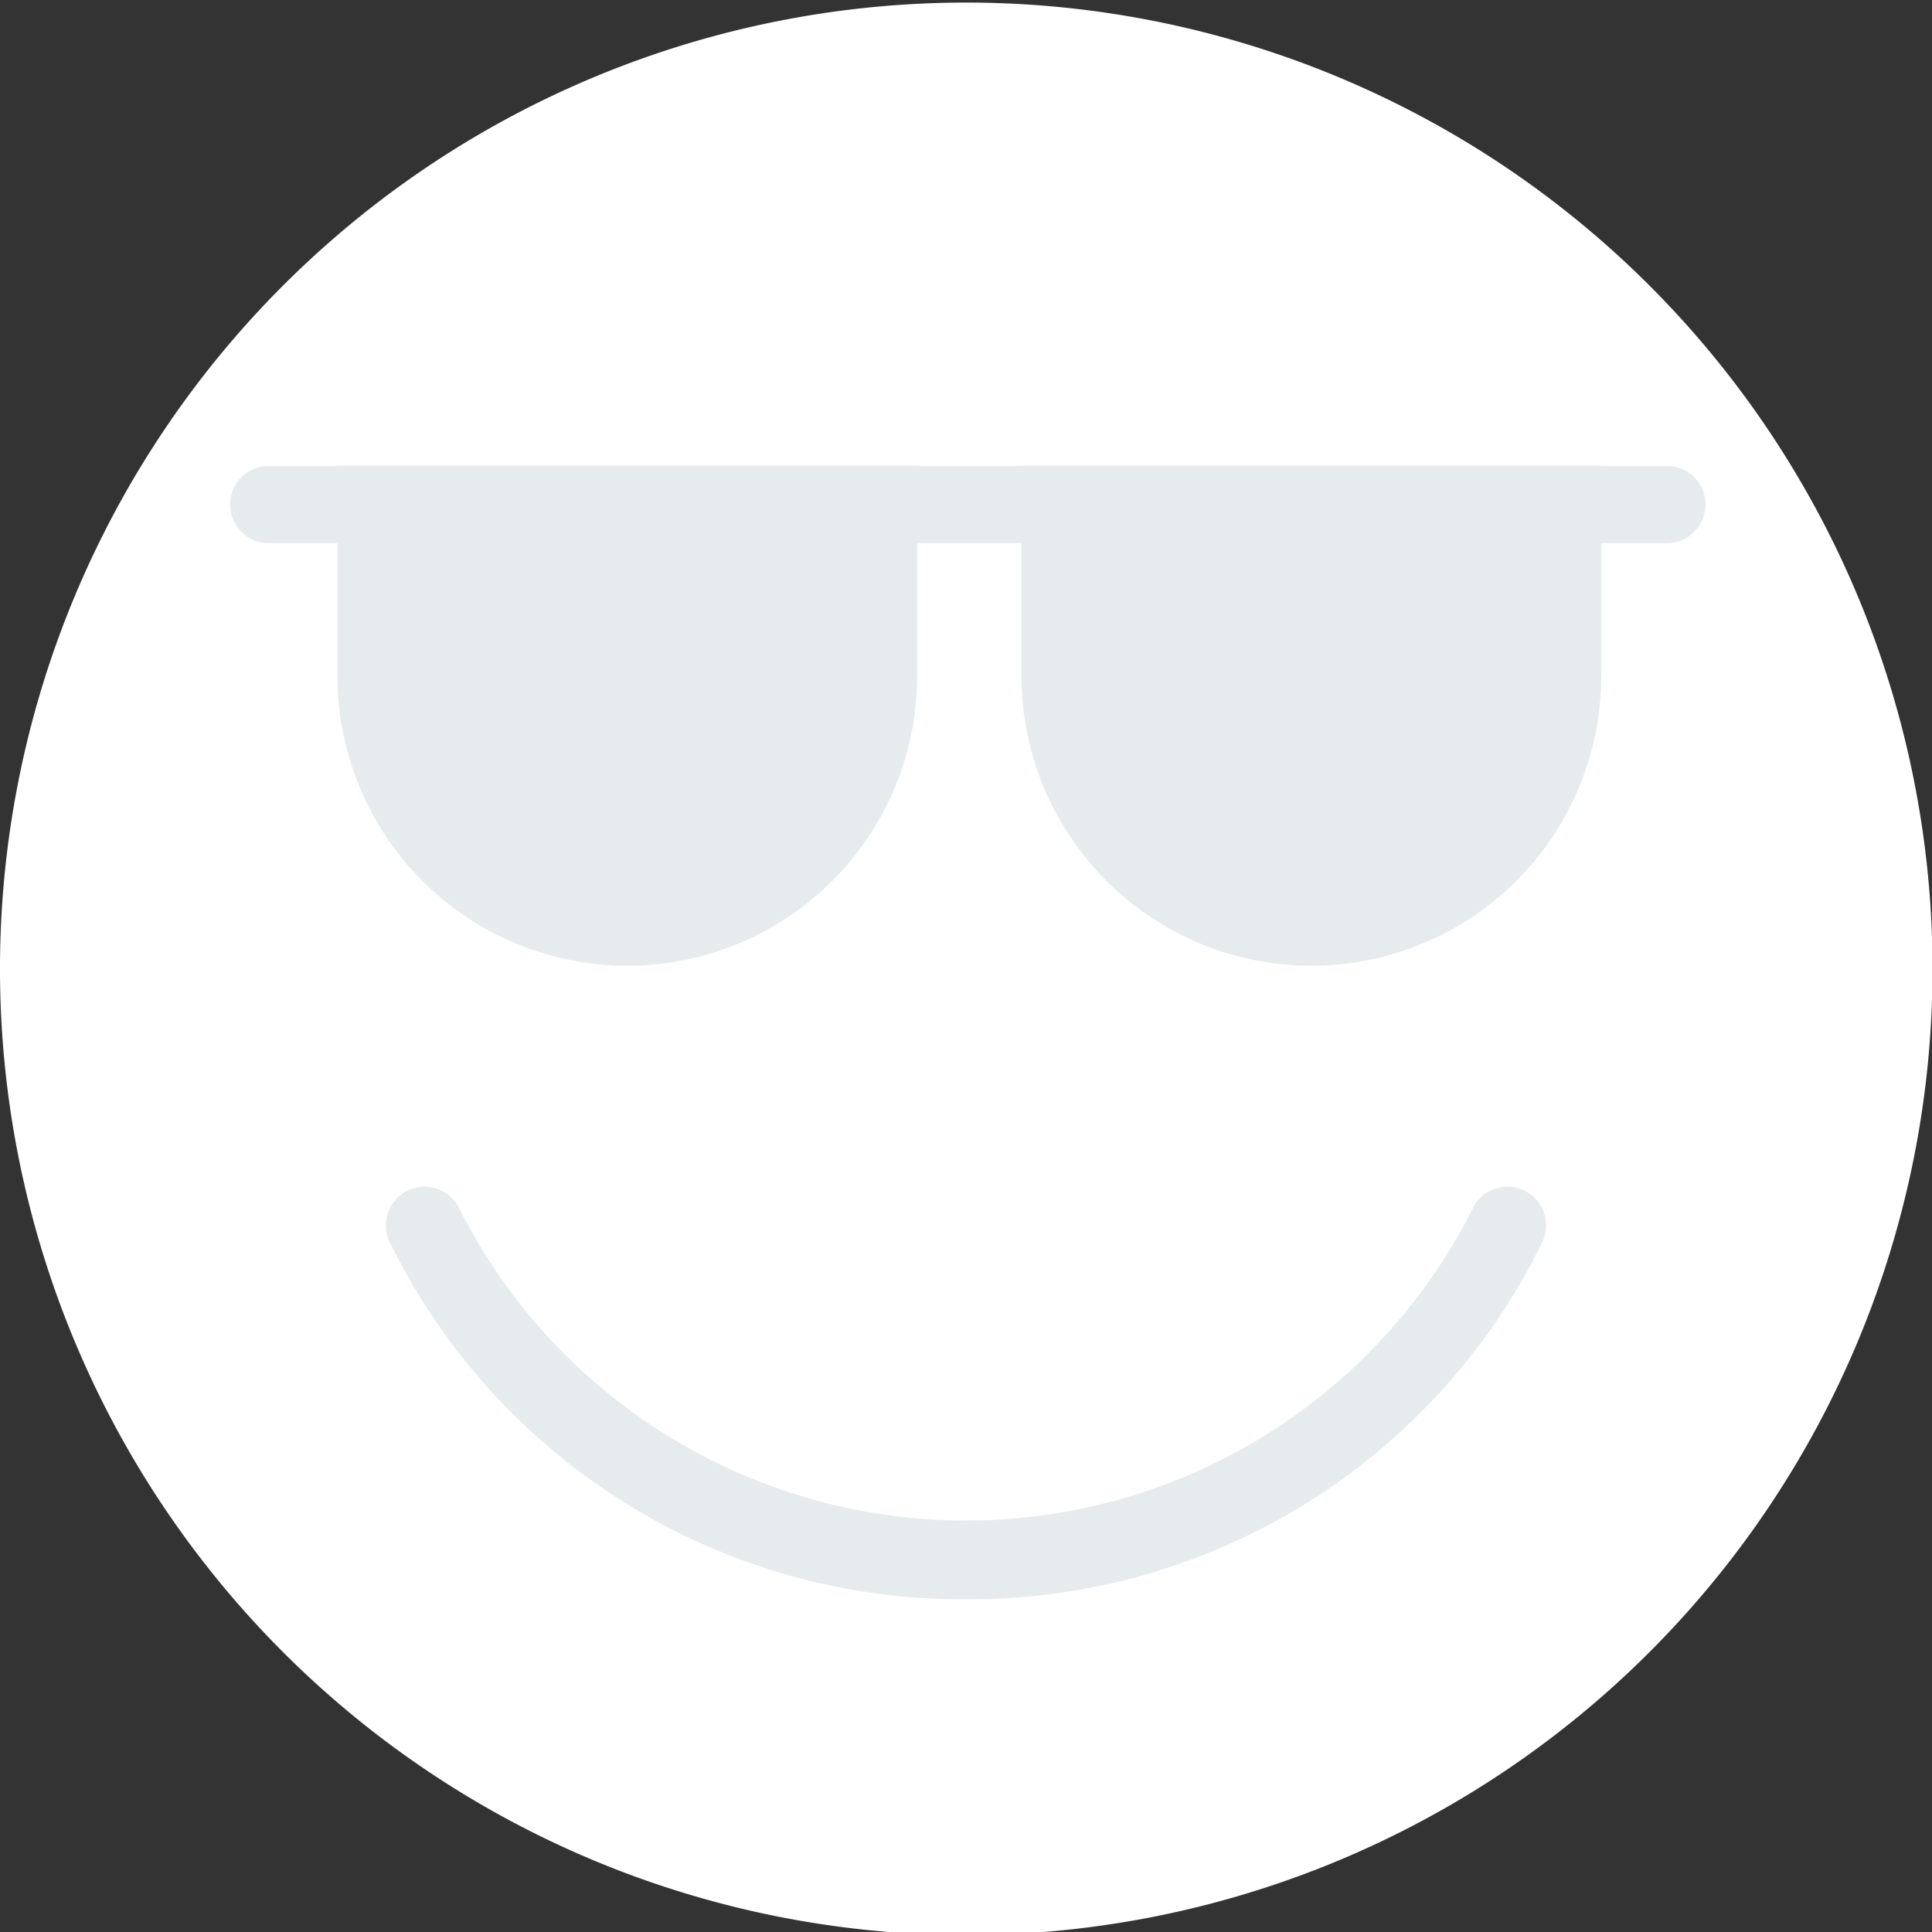 <svg xmlns="http://www.w3.org/2000/svg" width="37.45" height="37.45" viewBox="0 0 37.45 37.45"><rect x="0" y="0" width="37.45" height="37.45" fill="#333333" stroke="none"/><title>user-avatar_default</title><path d="M37.46 18.78a18.73 18.73 0 1 0-18.73 18.73 18.73 18.73 0 0 0 18.73-18.73" fill="#fff"/><path d="M18.73 31a12.35 12.35 0 0 1-11.16-6.89.75.75 0 1 1 1.35-.65 11 11 0 0 0 19.61 0 .75.75 0 1 1 1.35.65A12.35 12.35 0 0 1 18.73 31zM16.59 13.78a4.3 4.3 0 1 0-4.3 4.3 4.3 4.3 0 0 0 4.3-4.3" fill="#e6eced"/><path d="M14.77 13.78a2.48 2.48 0 1 0-2.48 2.48 2.48 2.48 0 0 0 2.48-2.48" fill="#fff"/><path d="M29.57 13.78a4.3 4.3 0 1 0-4.3 4.3 4.3 4.3 0 0 0 4.3-4.3" fill="#e6eced"/><path d="M27.75 13.78a2.48 2.48 0 1 0-2.48 2.48 2.48 2.48 0 0 0 2.48-2.48" fill="#fff"/><path d="M6.54 9.03v4.07a5.62 5.62 0 1 0 11.24 0V9.03H6.54zM31.04 9.03v4.07a5.62 5.62 0 1 1-11.24 0V9.03h11.24z" fill="#e6eced"/><g fill="#e6eced"><path d="M26.04 10.53H12.21a.75.75 0 0 1 0-1.5h13.83a.75.75 0 1 1 0 1.5z"/><path d="M12.21 10.53h-7a.75.75 0 0 1 0-1.5h7a.75.75 0 0 1 0 1.5zM32.31 10.53h-7a.75.75 0 0 1 0-1.5h7a.75.75 0 1 1 0 1.5z"/></g></svg>